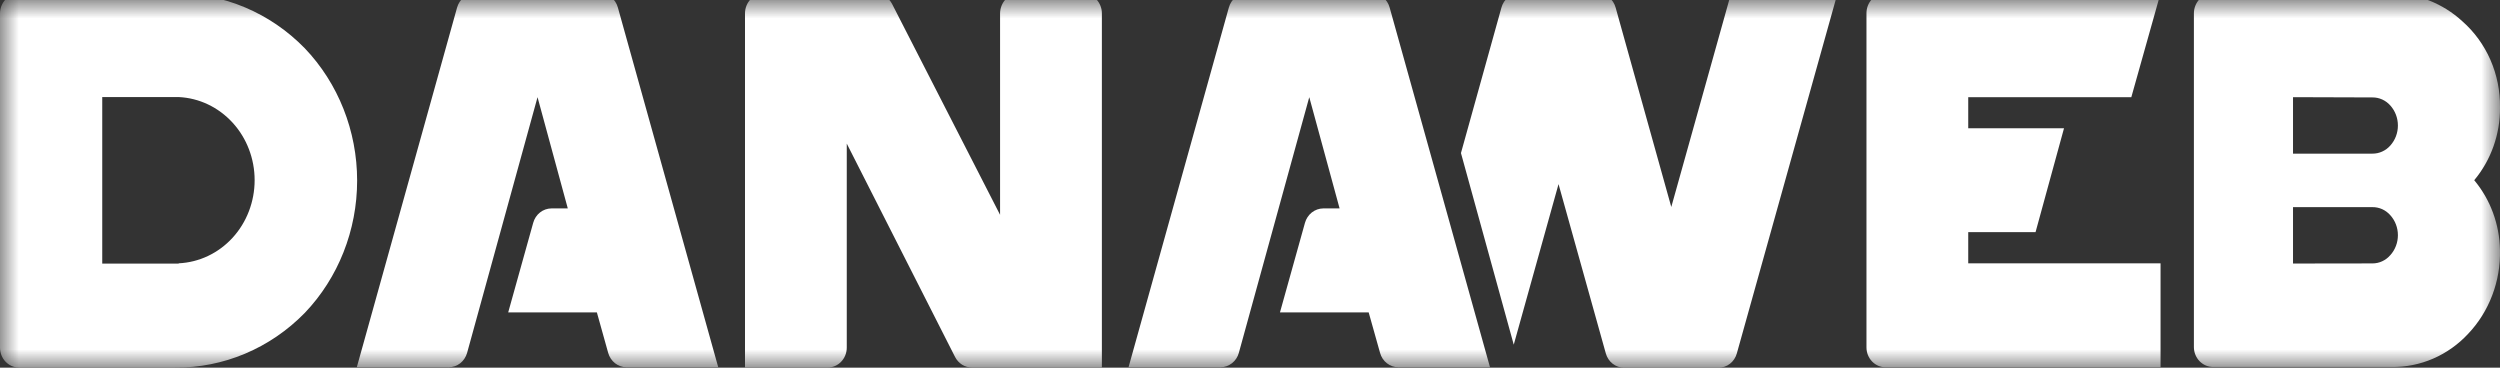<svg width="68" height="10" viewBox="0 0 68 10" fill="none" xmlns="http://www.w3.org/2000/svg">
<rect x="0" y="0" width="68" height="10" fill="#333333" stroke="none"/>
<mask id="mask0_1790_423" style="mask-type:luminance" maskUnits="userSpaceOnUse" x="0" y="0" width="68" height="10">
<path d="M68 0H0V10H68V0Z" fill="white"/>
</mask>
<g mask="url(#mask0_1790_423)">
<path d="M67.299 4.902C67.739 5.428 67.987 6.101 67.999 6.801C68.009 7.222 67.938 7.641 67.789 8.032C67.64 8.424 67.418 8.78 67.134 9.079C66.864 9.37 66.539 9.6 66.181 9.755C65.823 9.91 65.438 9.987 65.05 9.981H60.192C60.055 9.981 59.923 9.924 59.826 9.822C59.729 9.721 59.674 9.583 59.674 9.44V0.364C59.674 0.22 59.728 0.082 59.825 -0.02C59.923 -0.122 60.054 -0.179 60.192 -0.179H65.045C65.756 -0.181 66.443 0.089 66.977 0.58C67.302 0.866 67.563 1.225 67.74 1.629C67.917 2.034 68.005 2.474 68 2.919C68.007 3.648 67.757 4.354 67.299 4.902ZM62.37 2.643V4.179H64.529C64.621 4.18 64.712 4.161 64.796 4.122C64.881 4.084 64.957 4.027 65.019 3.956C65.15 3.809 65.223 3.616 65.223 3.414C65.223 3.213 65.15 3.019 65.019 2.872C64.957 2.801 64.881 2.745 64.796 2.706C64.712 2.668 64.621 2.649 64.529 2.65L62.37 2.643ZM64.529 7.165C64.621 7.165 64.713 7.146 64.797 7.106C64.882 7.067 64.957 7.009 65.019 6.937C65.15 6.791 65.223 6.598 65.223 6.397C65.223 6.196 65.15 6.003 65.019 5.857C64.957 5.785 64.881 5.729 64.797 5.69C64.712 5.652 64.621 5.633 64.529 5.634H62.37V7.168L64.529 7.165Z" fill="#FFFFFF"/>
<path d="M47.768 -2.622L45.459 5.63L43.945 0.206C43.914 0.093 43.849 -0.006 43.76 -0.077C43.67 -0.147 43.562 -0.186 43.45 -0.186H41.334C41.222 -0.185 41.114 -0.147 41.024 -0.076C40.935 -0.006 40.87 0.093 40.839 0.206L39.738 4.163L41.174 9.375L42.392 5.008L43.678 9.612C43.709 9.724 43.774 9.823 43.863 9.893C43.953 9.963 44.061 10.001 44.173 10.001H46.747C46.859 10.001 46.968 9.963 47.057 9.893C47.146 9.823 47.211 9.724 47.242 9.612L50.768 -2.999H48.265C48.155 -3 48.047 -2.964 47.957 -2.896C47.868 -2.828 47.802 -2.732 47.768 -2.622Z" fill="#FFFFFF"/>
<path d="M8.291 1.314C7.348 0.347 6.077 -0.189 4.757 -0.177H0.519C0.381 -0.177 0.249 -0.119 0.152 -0.017C0.055 0.085 0 0.223 0 0.367V9.457C0.001 9.601 0.055 9.739 0.153 9.84C0.25 9.941 0.382 9.998 0.519 9.998H4.757C6.076 10.011 7.347 9.476 8.291 8.51C9.202 7.556 9.714 6.261 9.714 4.912C9.714 3.563 9.202 2.268 8.291 1.314ZM4.858 7.17H2.781V2.64H4.861C5.417 2.666 5.942 2.916 6.327 3.337C6.712 3.758 6.926 4.318 6.926 4.901C6.926 5.484 6.712 6.045 6.327 6.466C5.942 6.887 5.417 7.136 4.861 7.162L4.858 7.17Z" fill="#FFFFFF"/>
<path d="M12.206 9.989H9.705L12.433 0.204C12.465 0.092 12.53 -0.007 12.619 -0.078C12.709 -0.148 12.817 -0.187 12.929 -0.188H16.311C16.423 -0.187 16.532 -0.148 16.621 -0.078C16.71 -0.007 16.775 0.091 16.806 0.204L19.536 9.989H17.039C16.927 9.989 16.819 9.95 16.729 9.88C16.64 9.81 16.575 9.712 16.543 9.6L16.235 8.497H13.823L14.503 6.061C14.534 5.948 14.599 5.849 14.688 5.779C14.778 5.708 14.886 5.67 14.998 5.669H15.444L14.621 2.643L12.705 9.599C12.673 9.712 12.607 9.81 12.518 9.881C12.428 9.951 12.318 9.989 12.206 9.989Z" fill="#FFFFFF"/>
<path d="M33.203 9.989H30.696L33.425 0.204C33.456 0.092 33.521 -0.007 33.611 -0.078C33.7 -0.148 33.808 -0.187 33.92 -0.188H37.302C37.414 -0.187 37.523 -0.149 37.612 -0.078C37.702 -0.008 37.767 0.091 37.798 0.204L40.528 9.989H38.033C37.922 9.989 37.813 9.951 37.724 9.881C37.634 9.811 37.569 9.712 37.538 9.6L37.228 8.497H34.815L35.495 6.061C35.527 5.948 35.592 5.85 35.681 5.779C35.771 5.709 35.879 5.67 35.991 5.669H36.437L35.612 2.643L33.696 9.599C33.665 9.711 33.6 9.809 33.511 9.879C33.422 9.949 33.314 9.988 33.203 9.989Z" fill="#FFFFFF"/>
<path d="M57.972 2.643L58.767 -0.185H51.286C51.149 -0.185 51.017 -0.127 50.92 -0.025C50.822 0.076 50.768 0.215 50.768 0.359V9.449C50.768 9.593 50.823 9.731 50.92 9.832C51.018 9.933 51.149 9.99 51.286 9.99H58.767V7.163H53.536V6.314H55.367L56.141 3.489H53.536V2.643H57.972Z" fill="#FFFFFF"/>
<path d="M27.202 5.843V0.365C27.202 0.294 27.216 0.223 27.242 0.157C27.268 0.091 27.306 0.031 27.354 -0.019C27.402 -0.07 27.459 -0.11 27.523 -0.137C27.585 -0.164 27.653 -0.178 27.721 -0.178H29.462C29.598 -0.176 29.727 -0.118 29.823 -0.016C29.918 0.086 29.972 0.223 29.971 0.365V9.997H26.437C26.343 9.997 26.25 9.97 26.169 9.92C26.089 9.869 26.023 9.797 25.978 9.71L23.032 3.906V9.456C23.032 9.599 22.977 9.737 22.88 9.838C22.783 9.94 22.651 9.997 22.514 9.997H20.264V0.365C20.264 0.221 20.318 0.082 20.416 -0.02C20.513 -0.121 20.645 -0.179 20.782 -0.179H23.808C23.902 -0.178 23.994 -0.152 24.074 -0.101C24.154 -0.051 24.22 0.022 24.265 0.108L27.202 5.843Z" fill="#FFFFFF"/>
</g>
</svg>
